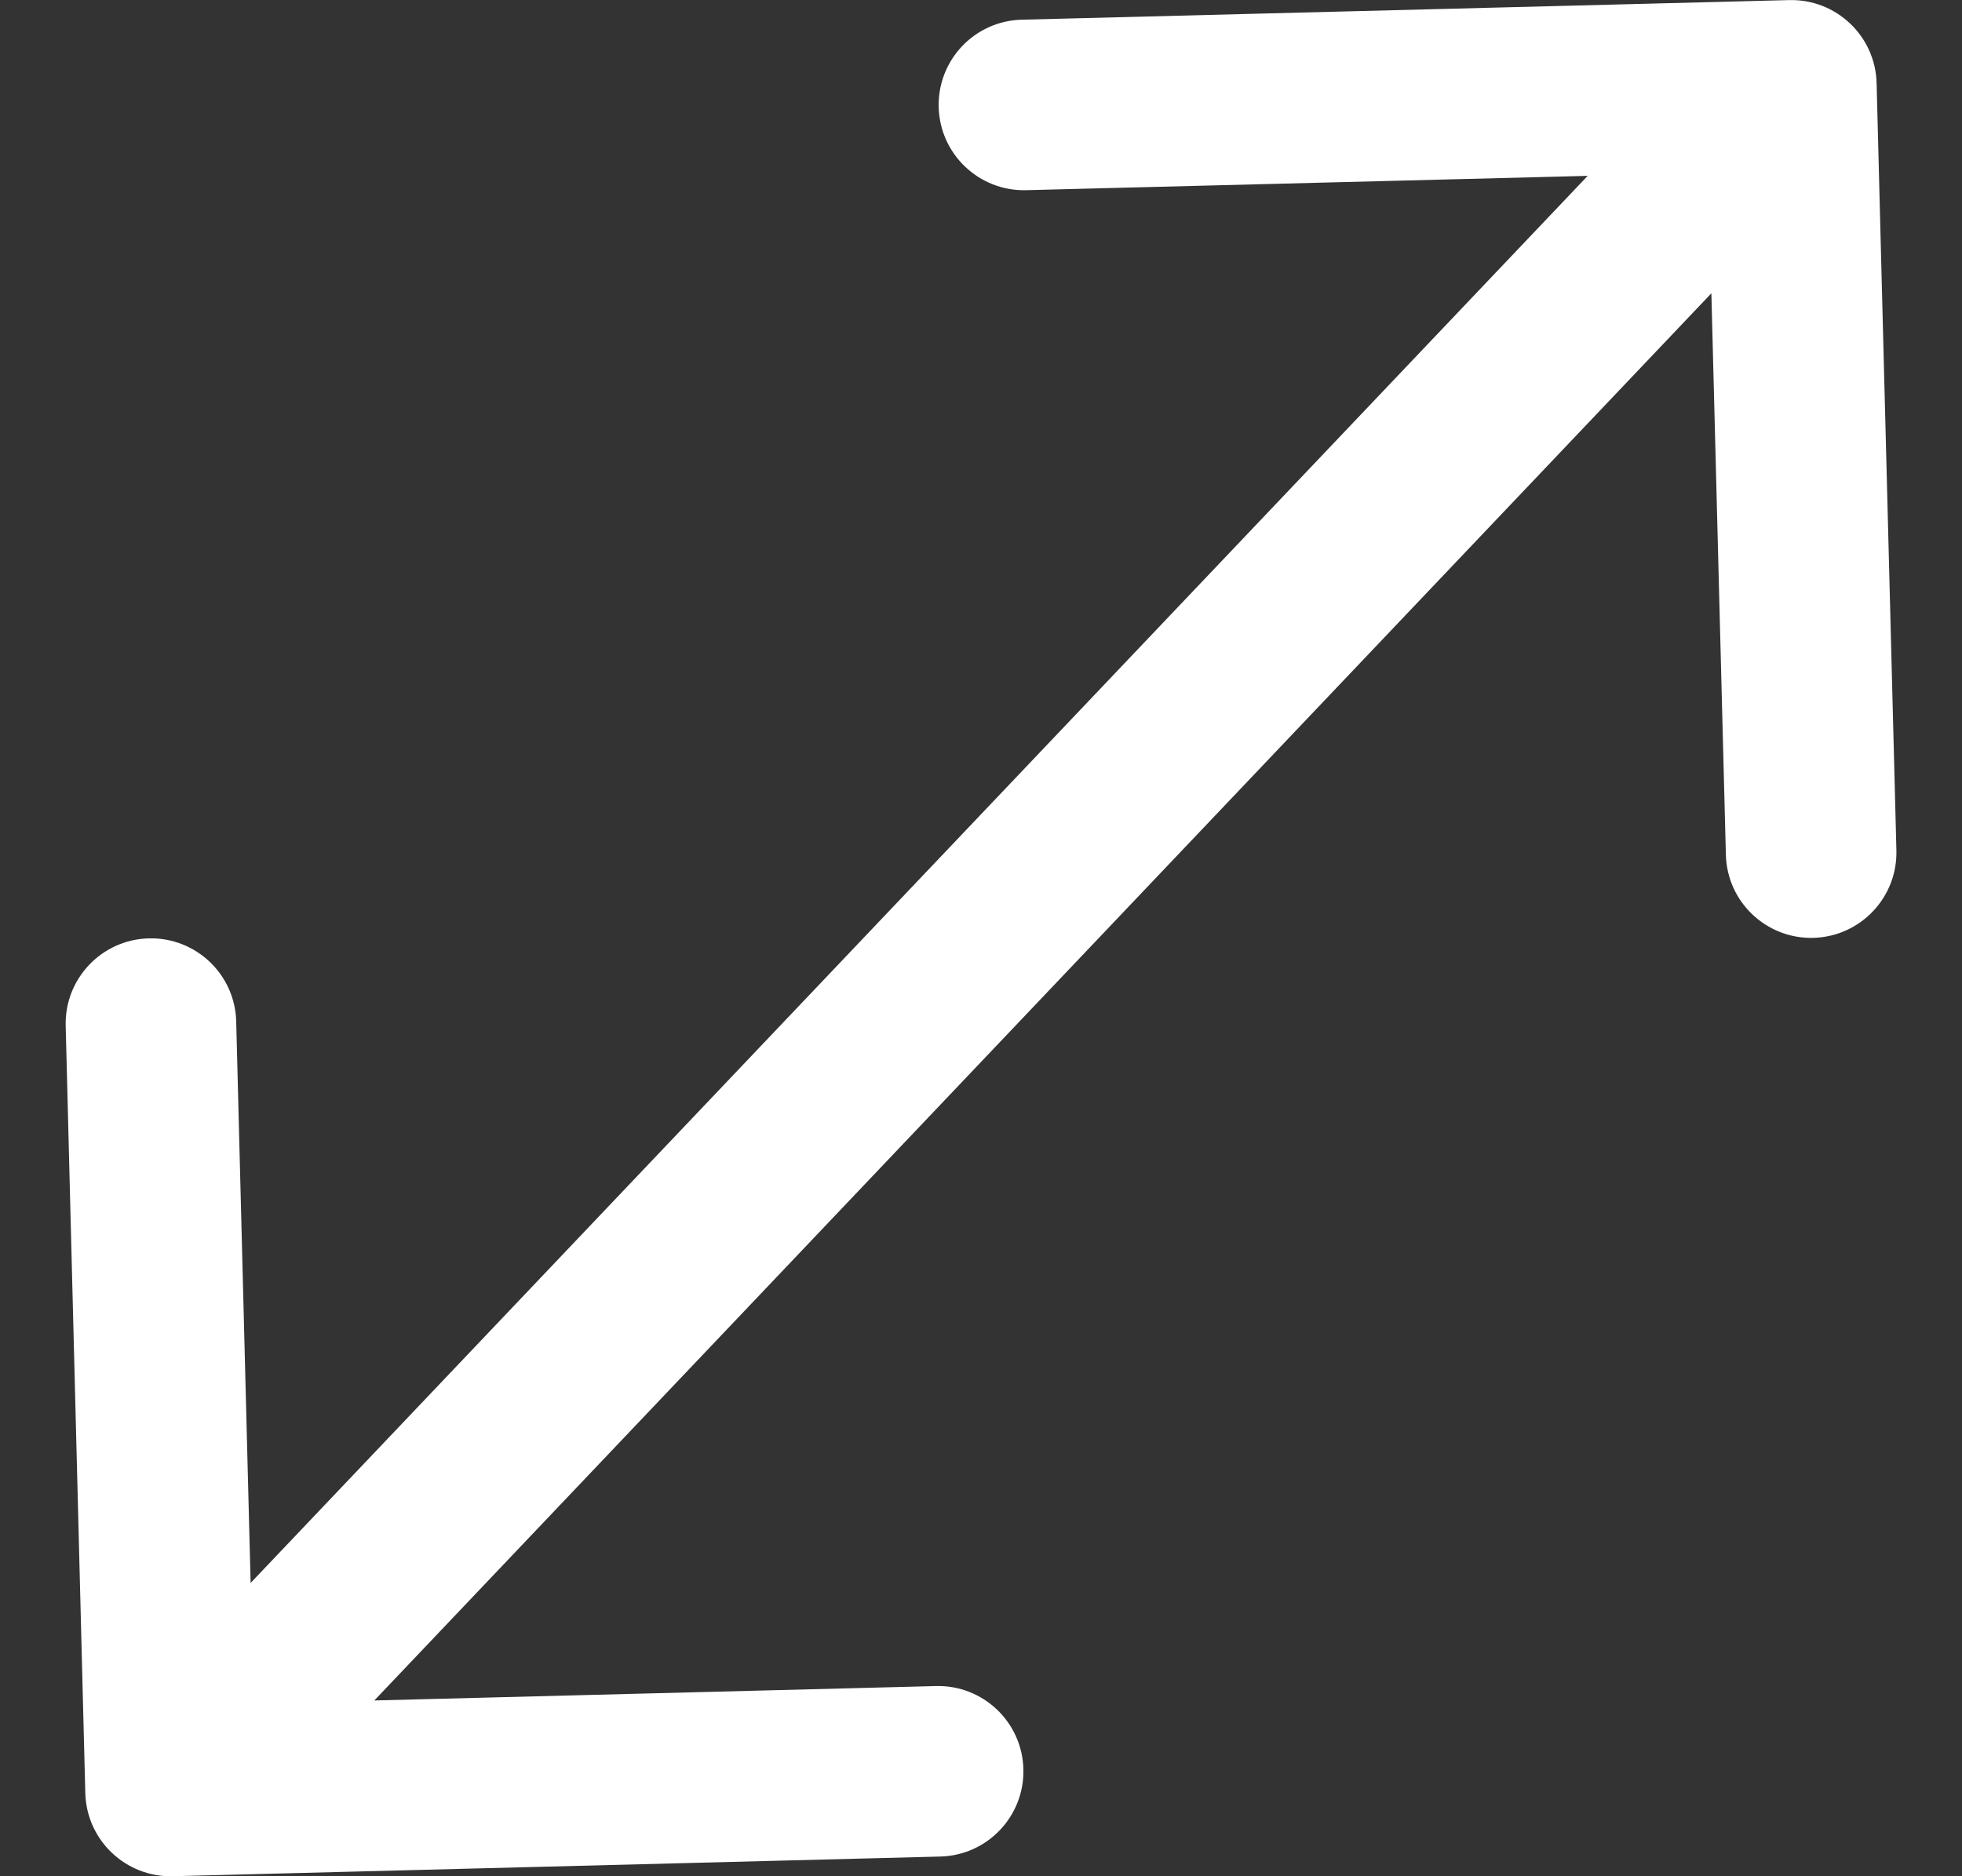 <svg width="23" height="22" viewBox="0 0 23 22" fill="none" xmlns="http://www.w3.org/2000/svg">
<rect x="0" y="0" width="23" height="22" fill="#333333" stroke="none"/>
<path d="M11.004 1.256C10.99 0.704 11.425 0.245 11.977 0.231L20.974 0.001C21.526 -0.013 21.985 0.423 21.999 0.975L22.231 9.971C22.245 10.523 21.809 10.982 21.257 10.997C20.705 11.011 20.246 10.575 20.232 10.023L20.062 3.439L4.388 19.939L10.972 19.77C11.524 19.756 11.983 20.192 11.997 20.744C12.011 21.296 11.575 21.755 11.023 21.769L2.026 22C1.474 22.014 1.015 21.578 1 21.026L0.77 12.028C0.756 11.476 1.192 11.017 1.744 11.003C2.296 10.989 2.755 11.425 2.769 11.977L2.938 18.561L18.612 2.062L12.029 2.23C11.477 2.244 11.018 1.808 11.004 1.256Z" fill="white"/>
</svg>
